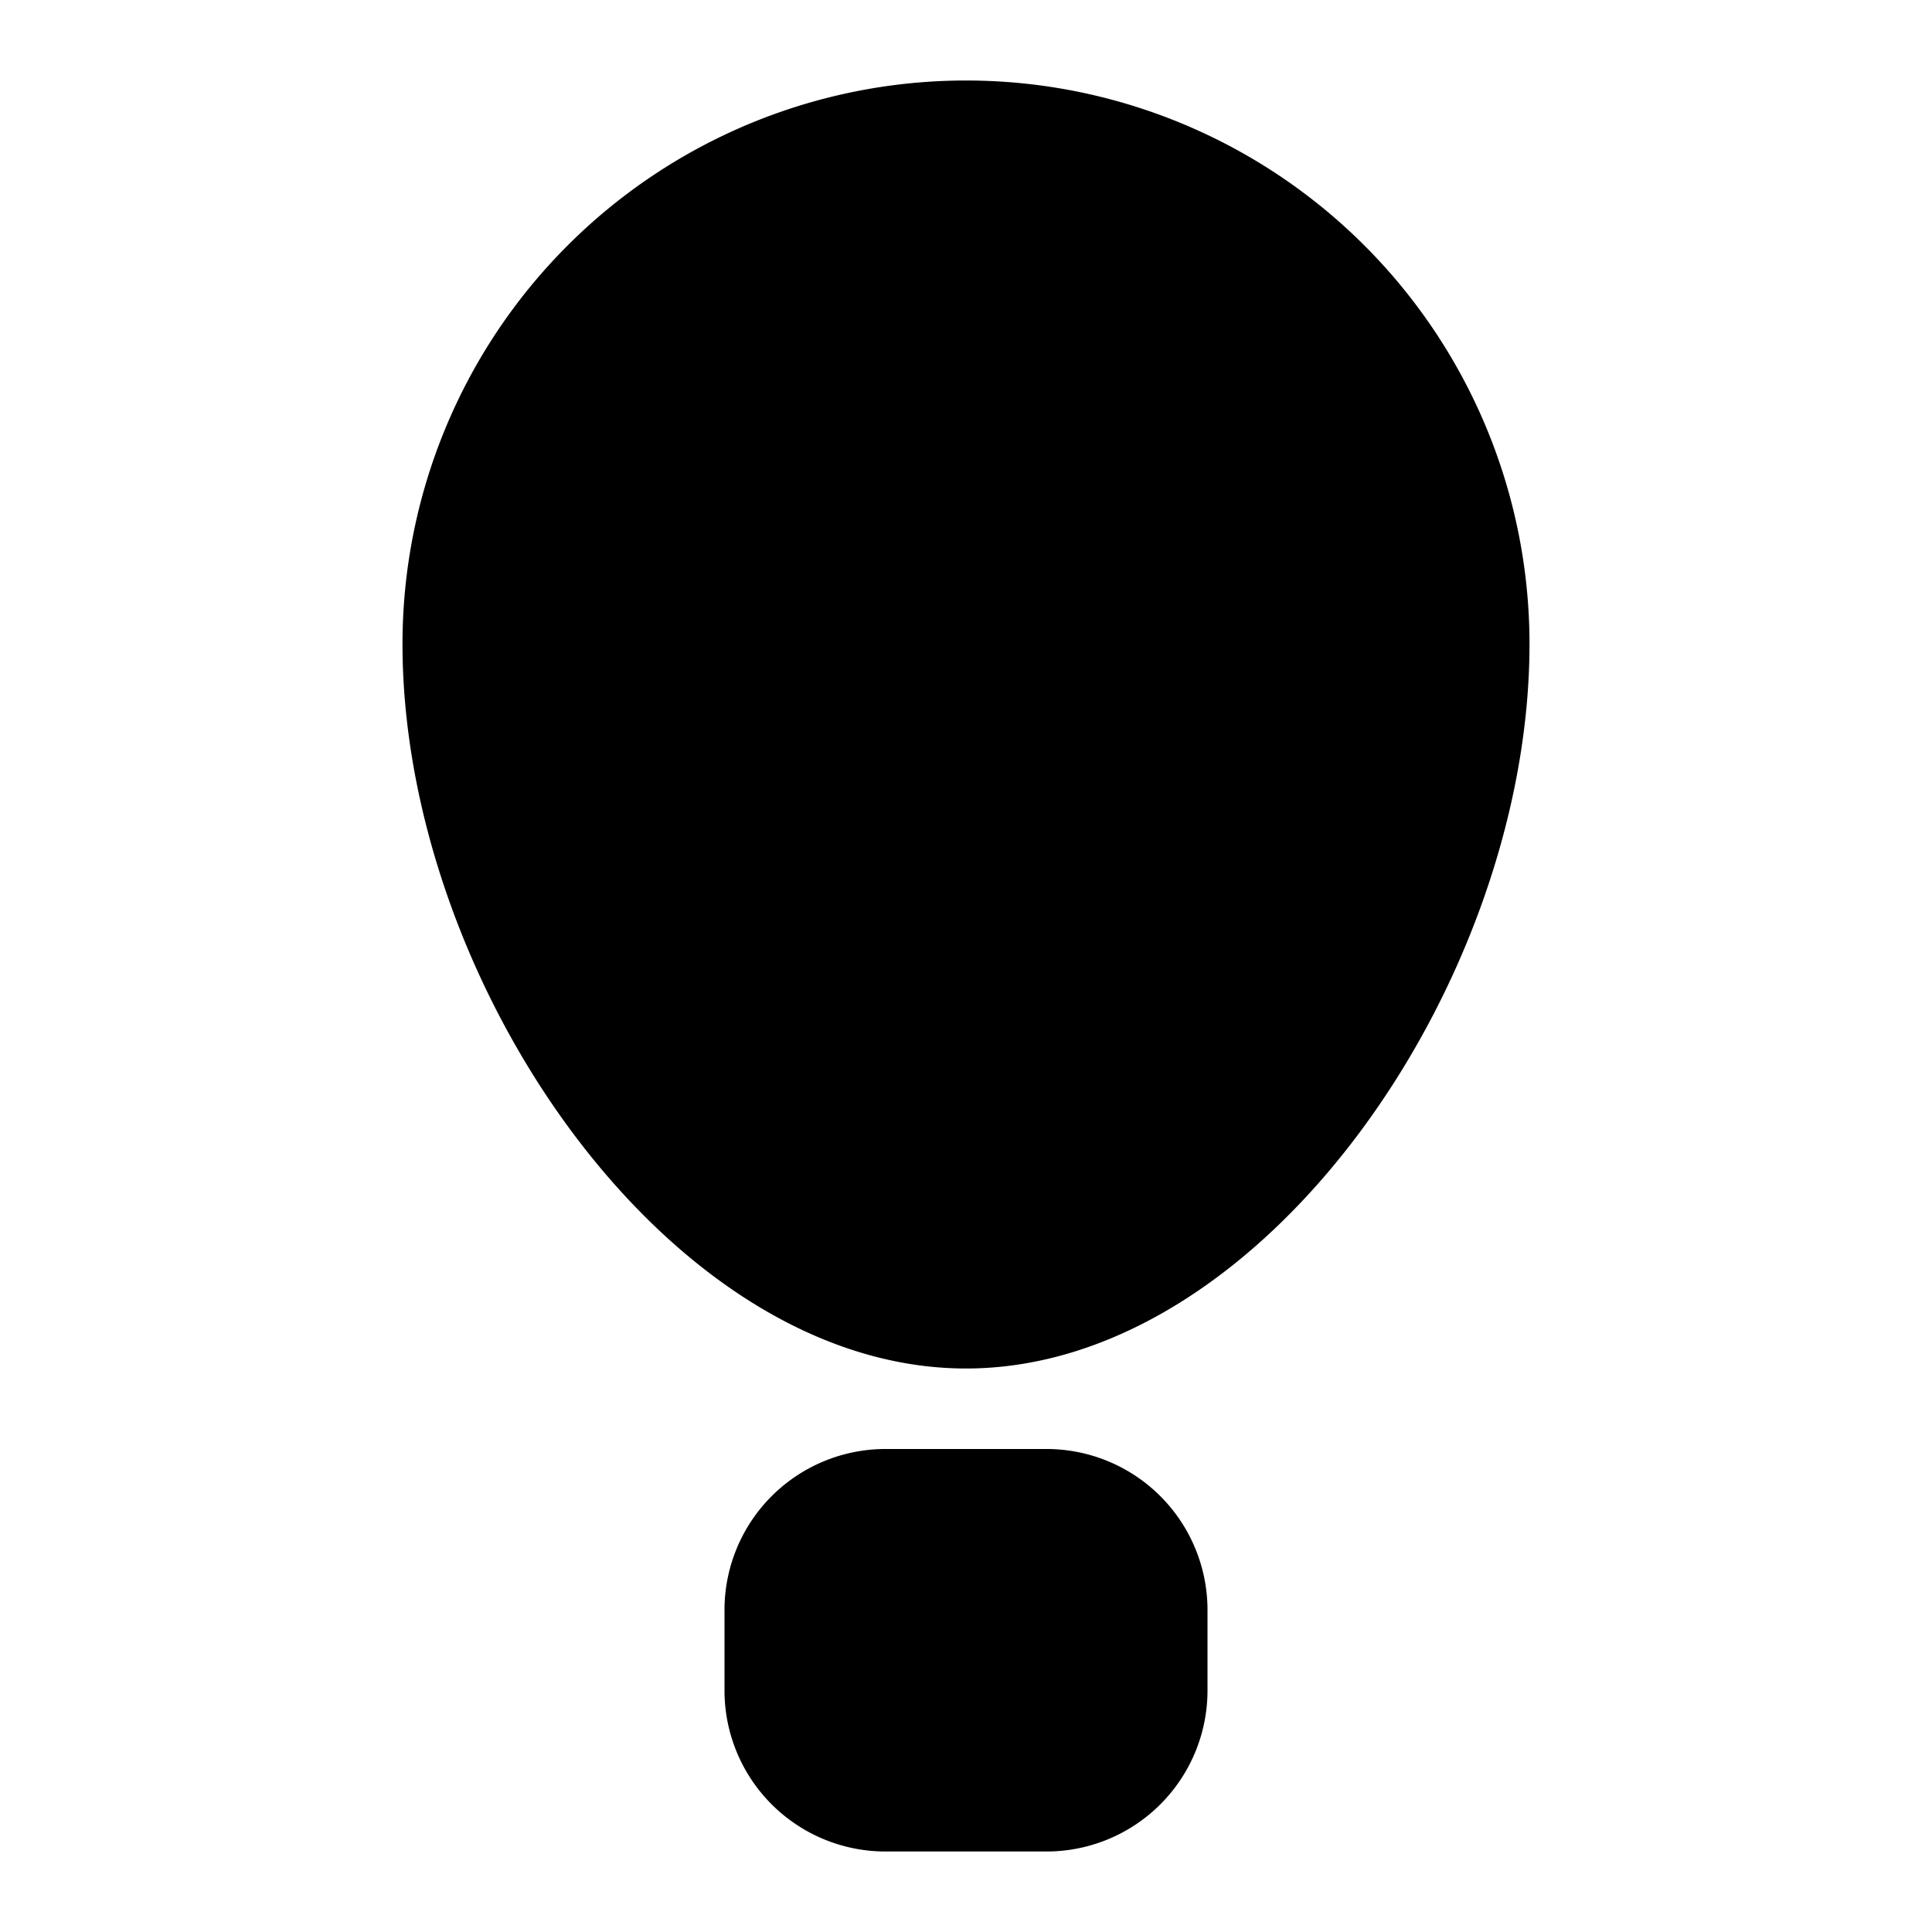 <svg
  xmlns="http://www.w3.org/2000/svg"
  width="24"
  height="24"
  viewBox="0 0 24 24"
  fill="currentColor"
  class="icon icon-tabler icons-tabler-filled icon-tabler-air-balloon"
>
  <path stroke="none" d="M0 0h24v24H0z" fill="none"/>
  <path d="M13 18a2 2 0 0 1 2 2v1a2 2 0 0 1 -2 2h-2a2 2 0 0 1 -2 -2v-1a2 2 0 0 1 2 -2z" />
  <path d="M12 1a7 7 0 0 1 7 7c0 4.185 -3.297 9 -7 9s-7 -4.815 -7 -9a7 7 0 0 1 7 -7" />
</svg>